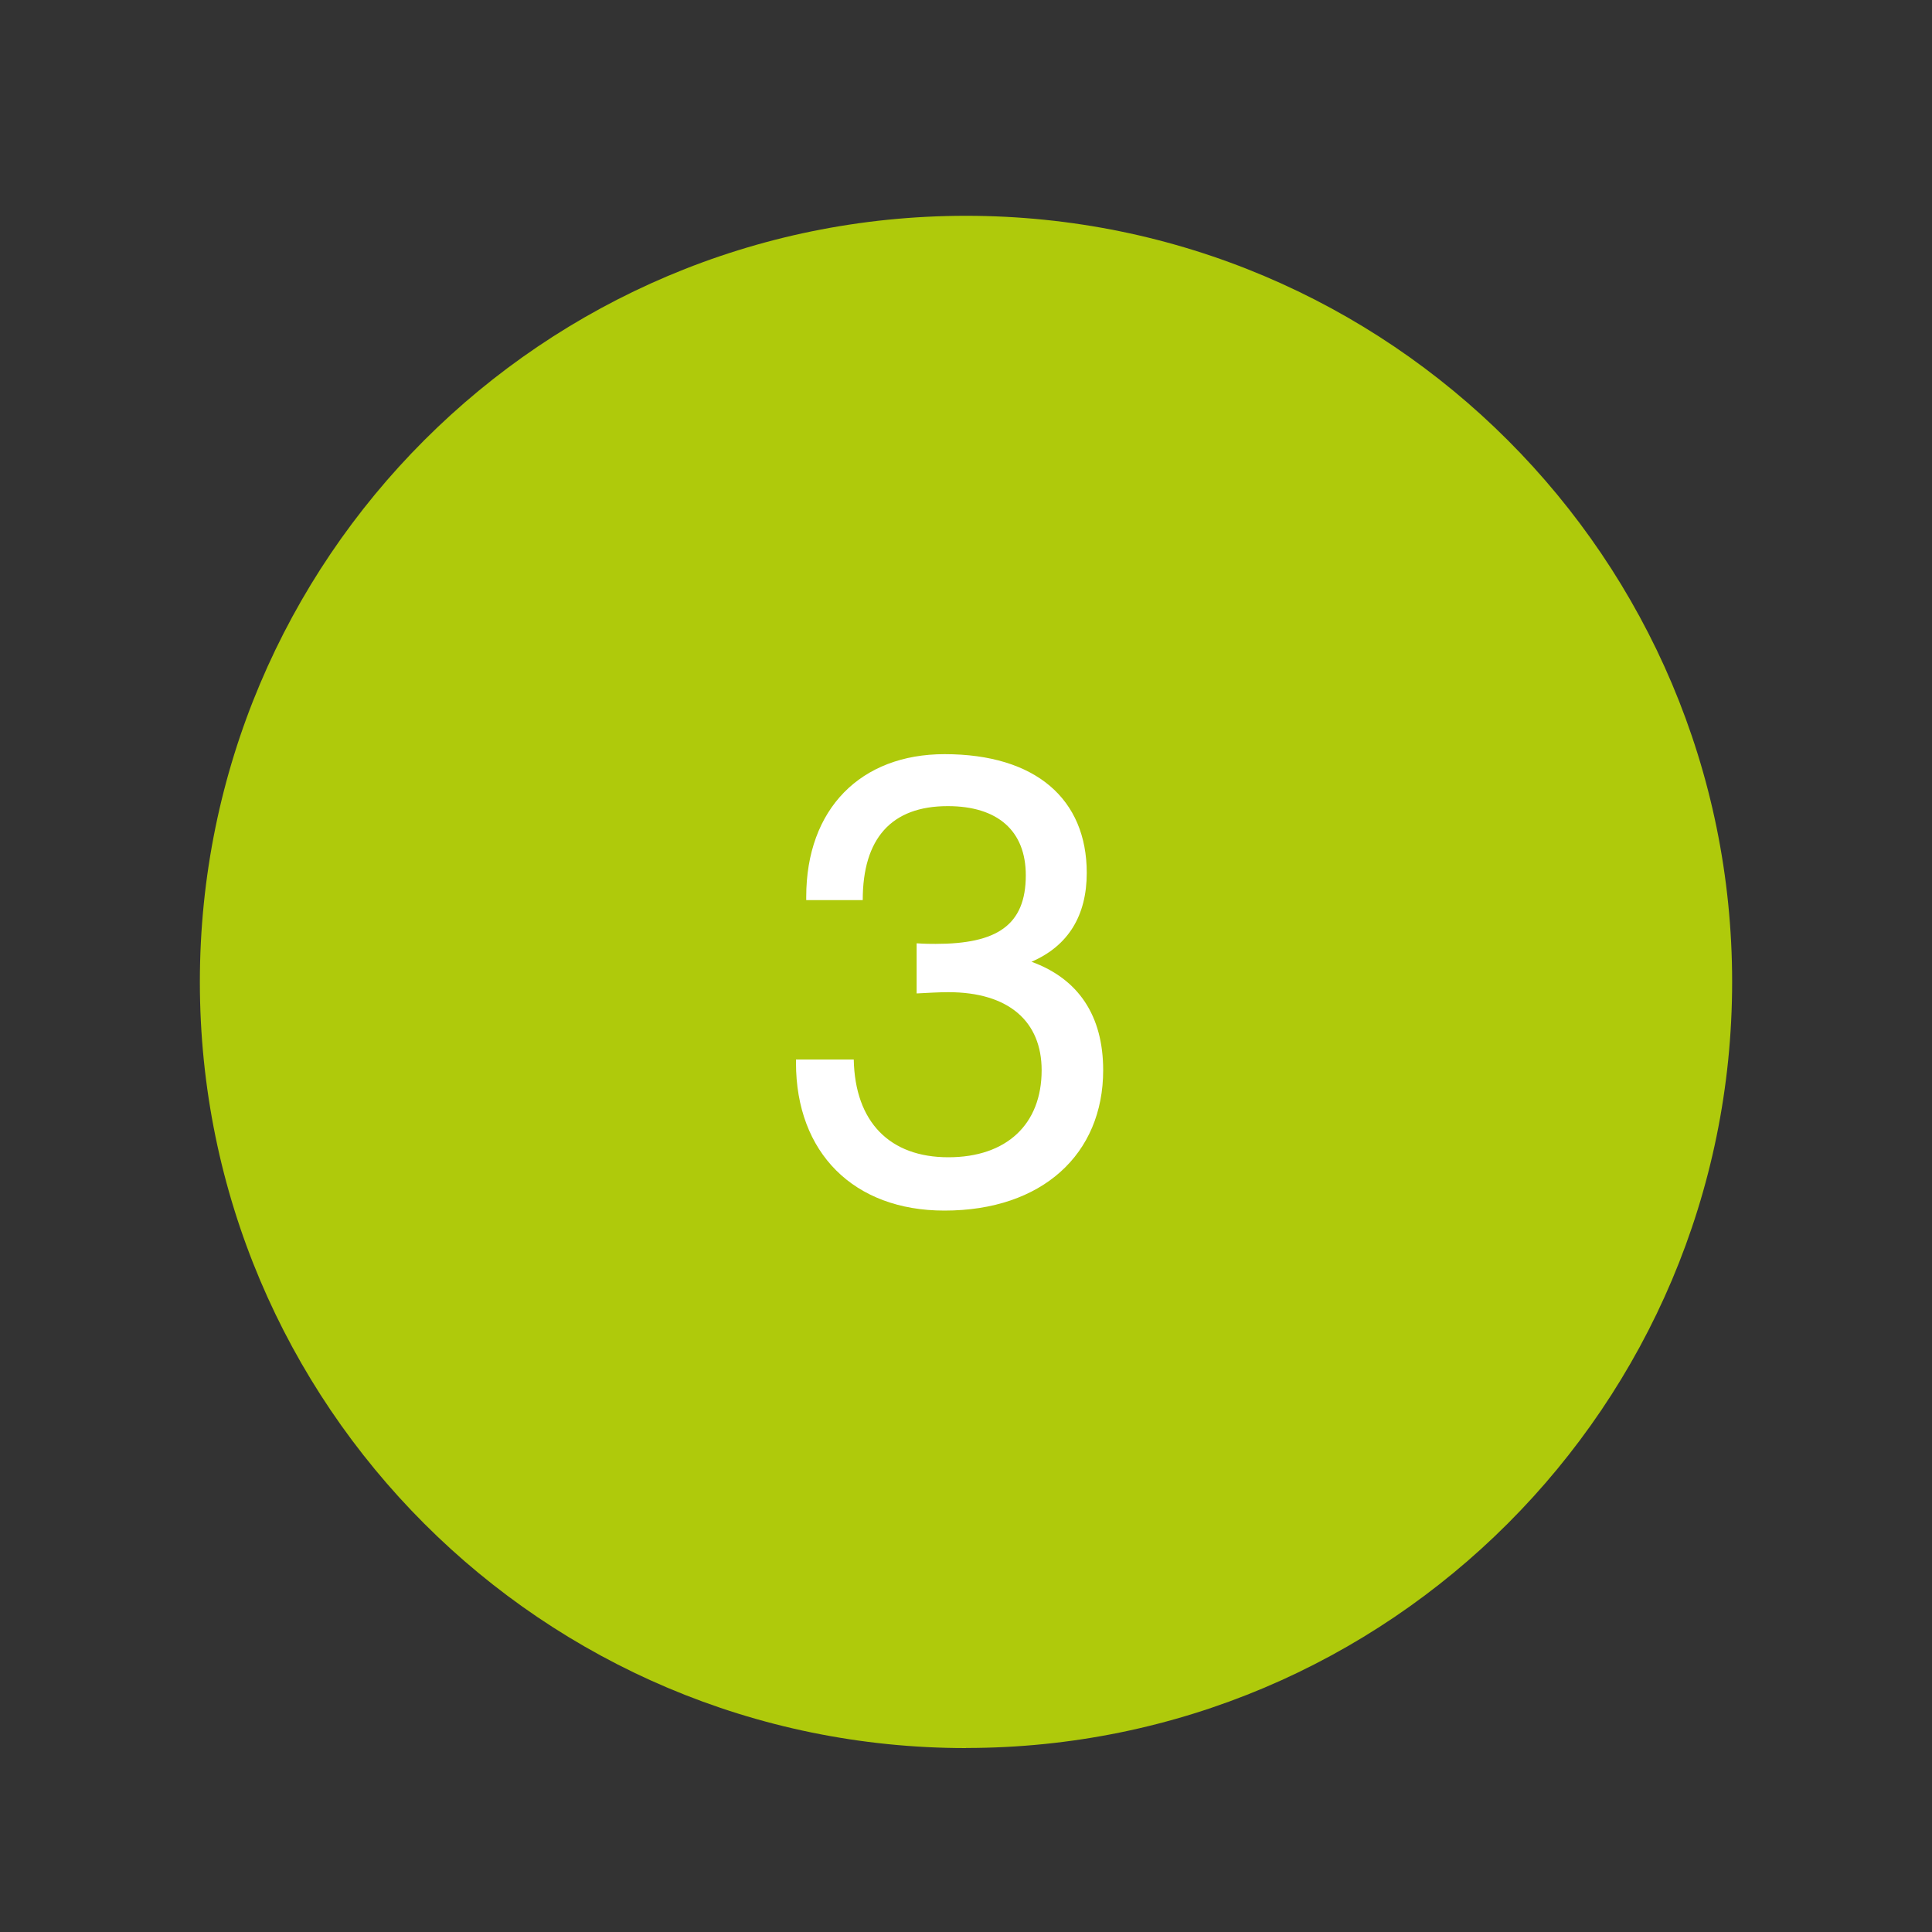 <?xml version="1.0" encoding="UTF-8"?><svg id="Layer_1" xmlns="http://www.w3.org/2000/svg" viewBox="0 0 200 200"><rect x="0" y="0" width="200" height="200" fill="#333333" stroke="none"/><defs><style>.cls-1{fill:#fff;}.cls-2{fill:#afca0b;}</style></defs><path class="cls-2" d="M100,180.95c43.8,0,79.31-35.51,79.31-79.31S143.8,22.34,100,22.34,20.69,57.85,20.69,101.65s35.51,79.31,79.31,79.31"/><path class="cls-1" d="M82.4,109.68v.33c0,9.33,5.98,15.31,15.37,15.31,10.12,0,16.43-5.85,16.43-14.53,0-5.65-2.56-9.46-7.42-11.23,3.81-1.64,5.72-4.79,5.72-9.2,0-7.62-5.26-12.29-14.72-12.29-8.67,0-14.32,5.65-14.32,14.78v.33h5.85c0-6.37,2.95-9.73,8.8-9.73,5.19,0,8.08,2.57,8.08,7.16,0,5.19-3.02,7.1-9.33,7.1-.46,0-1.12,0-1.97-.06v5.19c1.18-.06,2.3-.13,3.28-.13,6.24,0,9.66,3.02,9.66,8.08,0,5.59-3.62,9.01-9.66,9.01s-9.66-3.62-9.79-10.12h-5.98Z"/></svg>